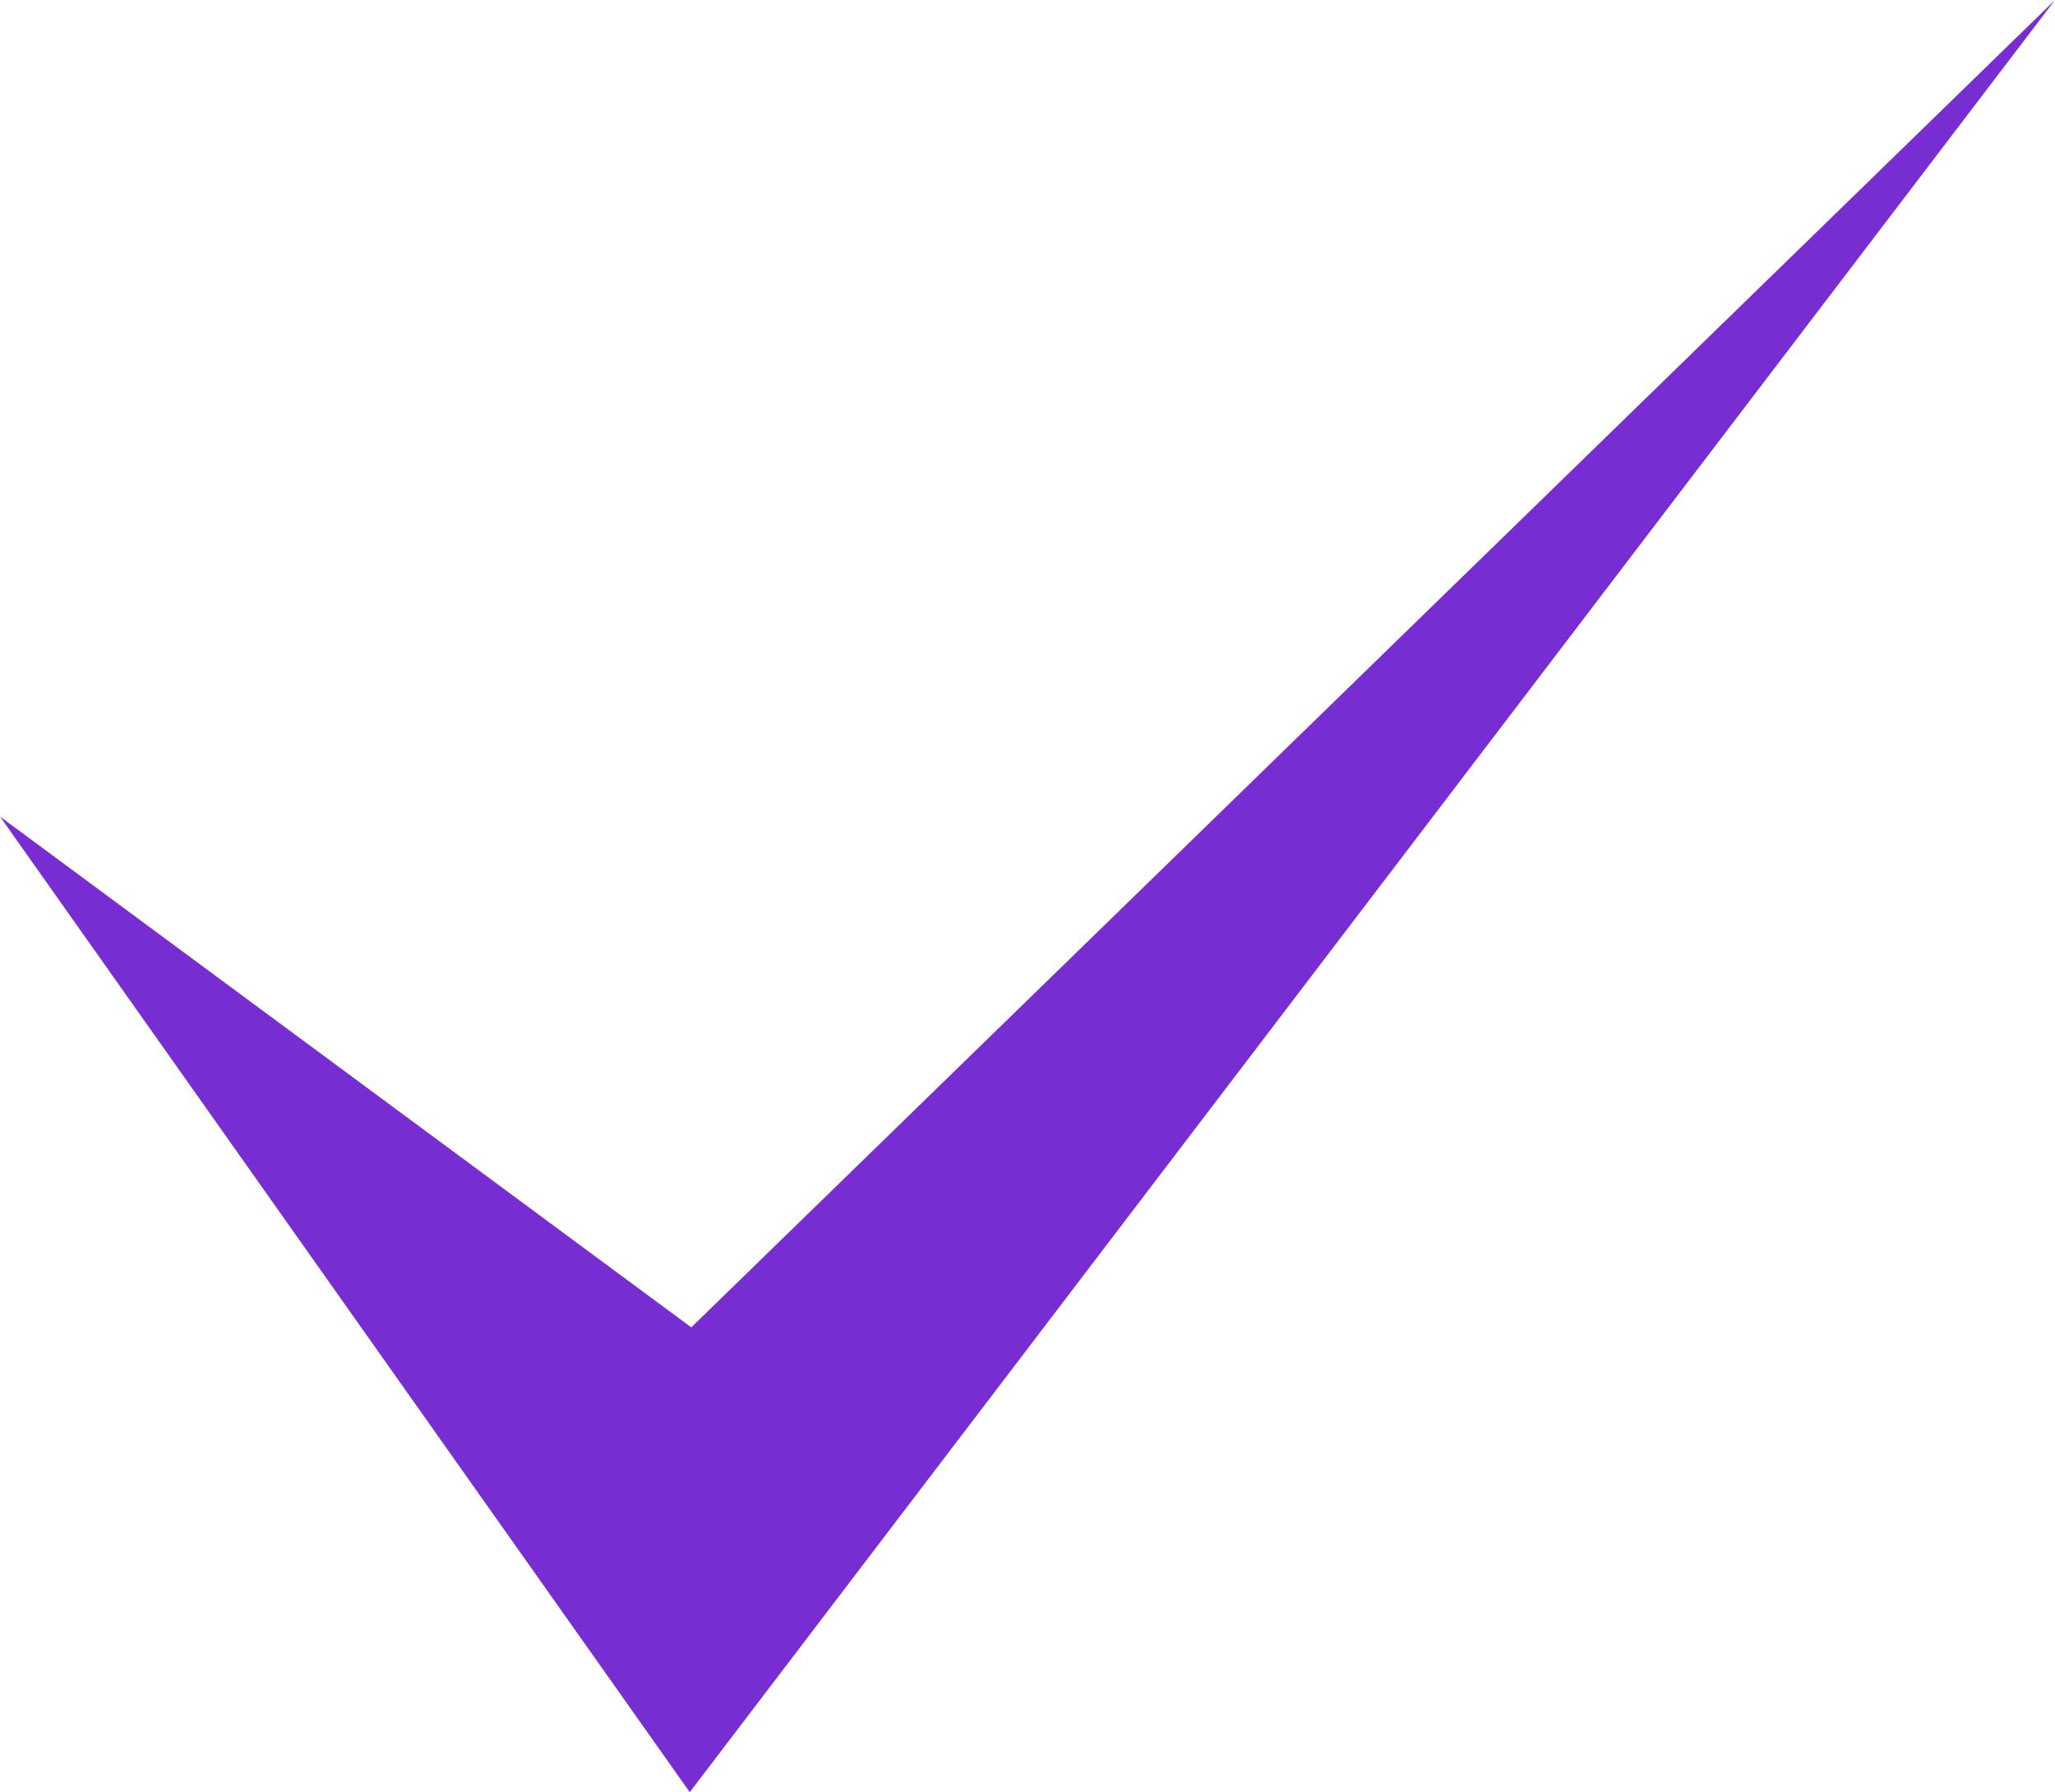 <svg xmlns="http://www.w3.org/2000/svg" width="35.126" height="30.635" viewBox="0 0 35.126 30.635"><path d="M89.454,322.524l11.816,8.731,23.31-22.688L101.244,339.2Z" transform="translate(-89.454 -308.567)" fill="#772dd2"/></svg>